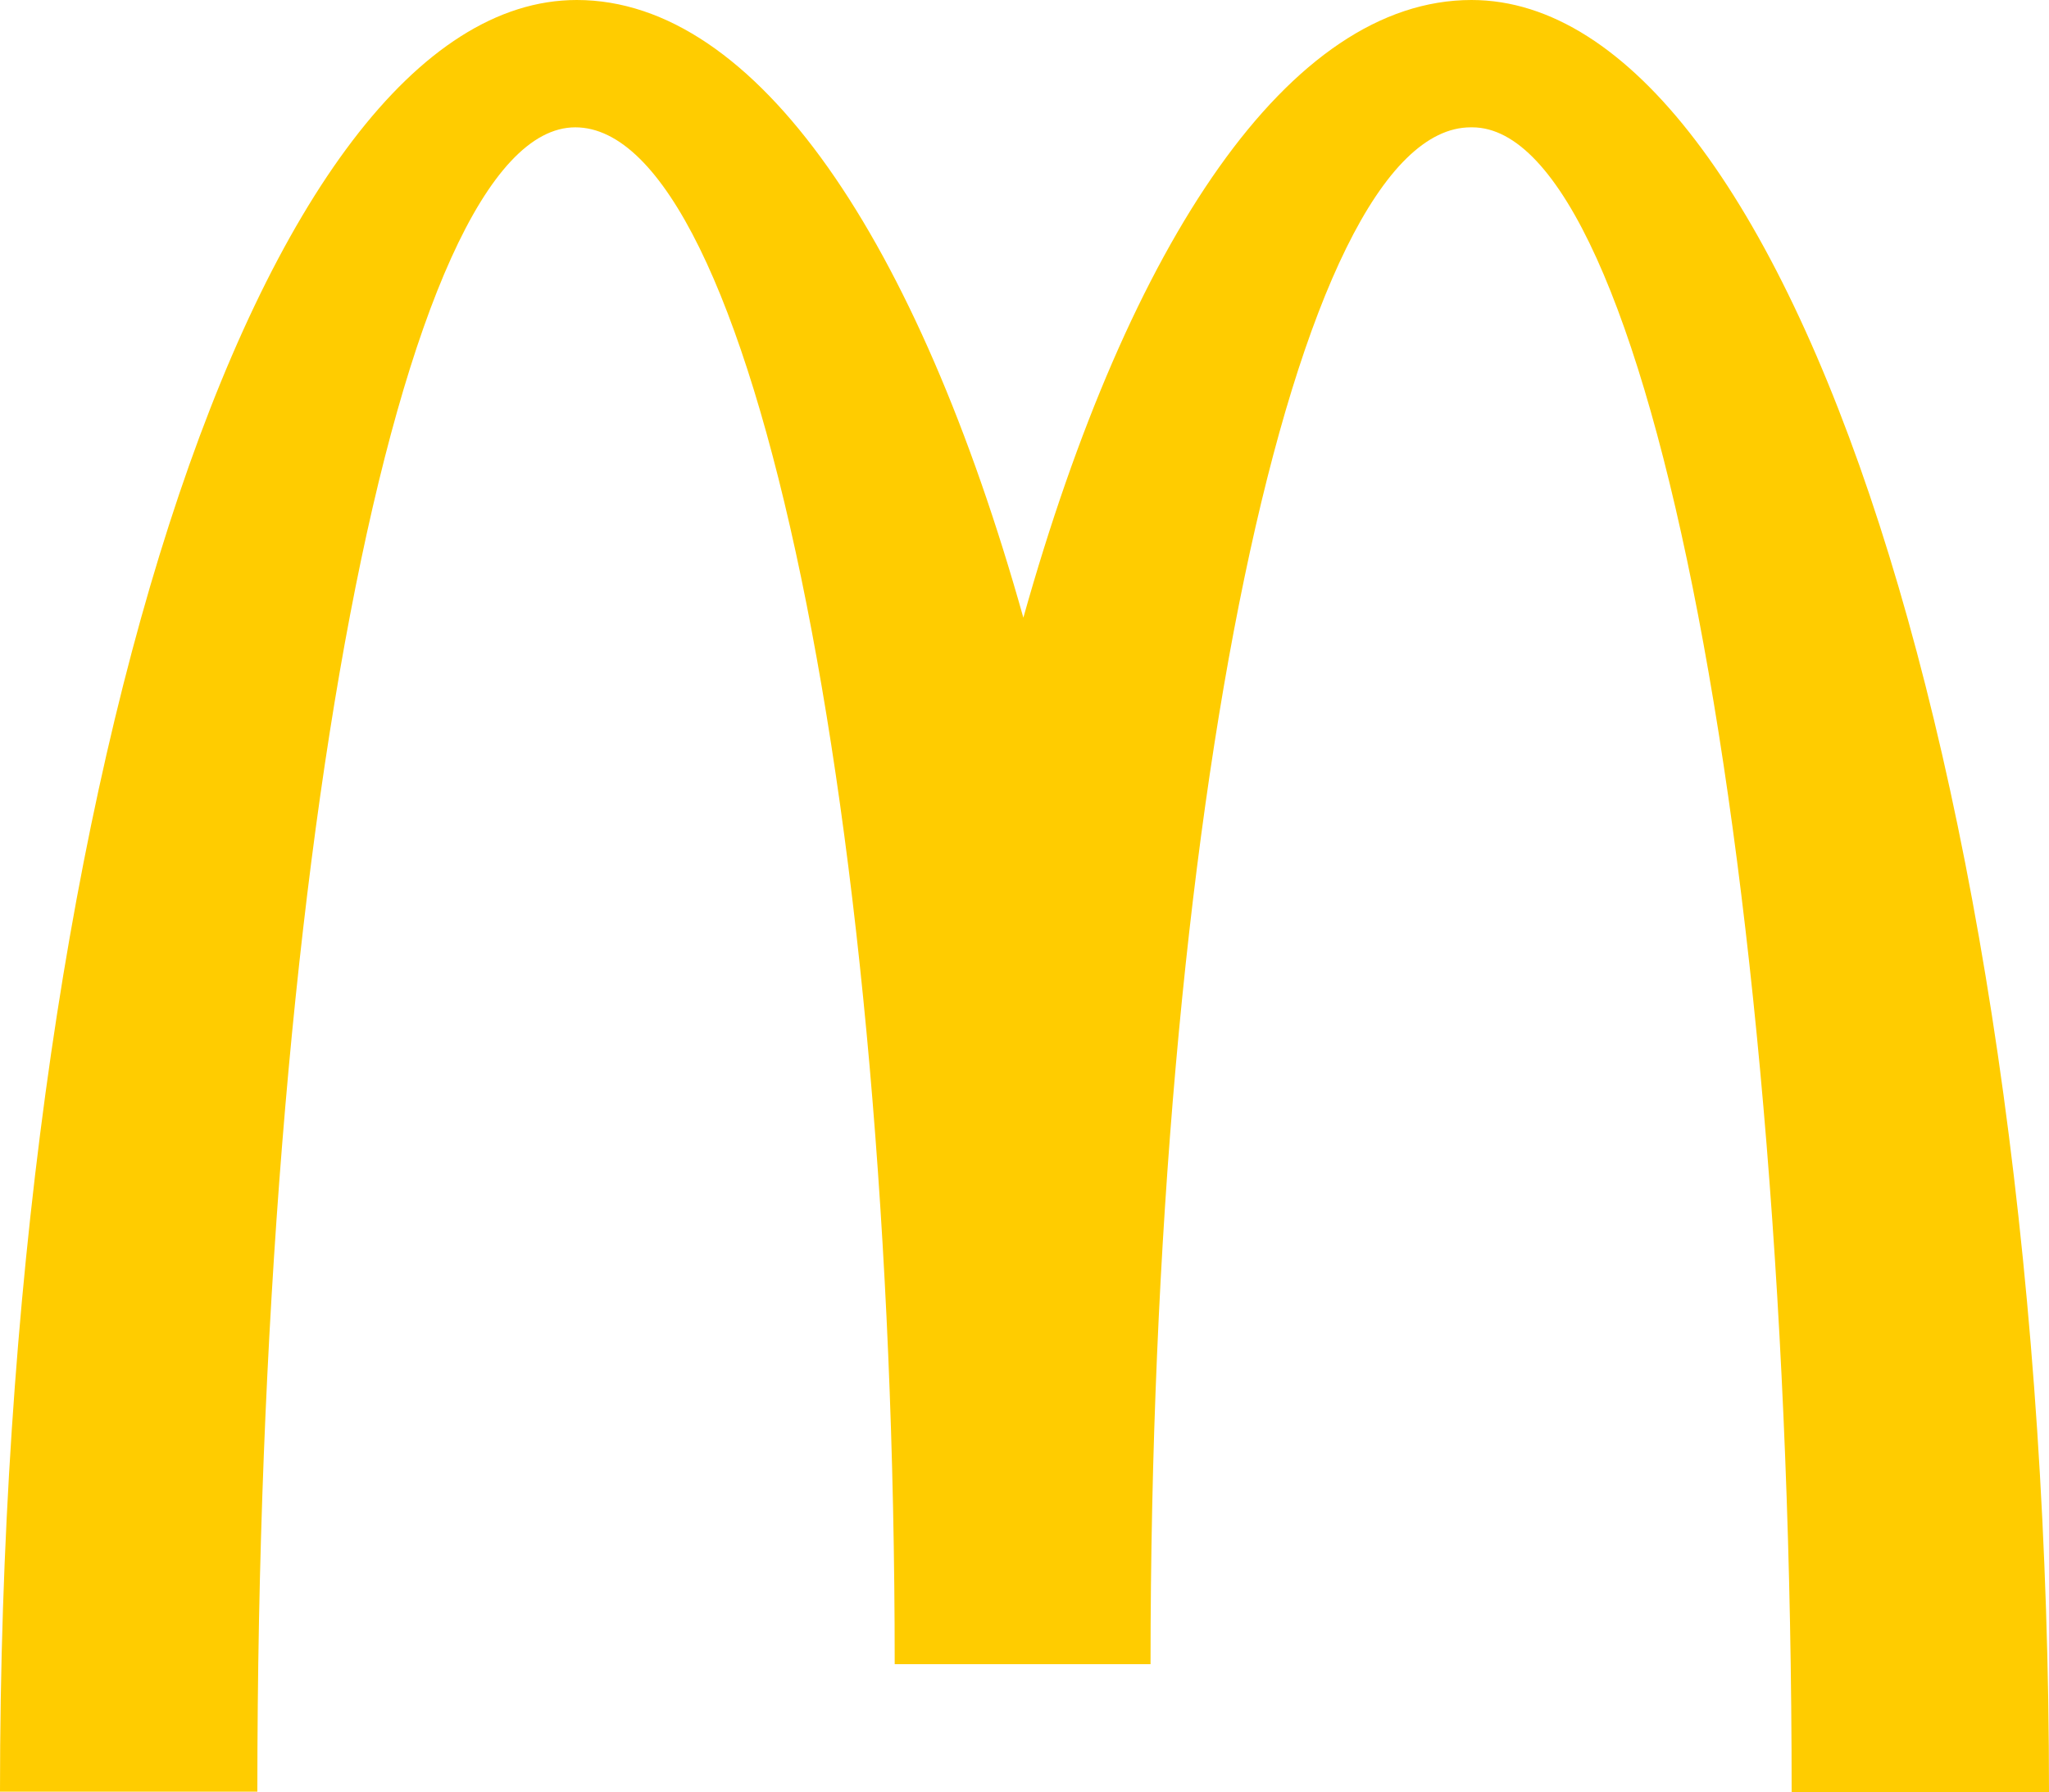<svg xmlns="http://www.w3.org/2000/svg" width="55.582" height="48.634" viewBox="0 0 55.582 48.634">
  <g id="macdonalds-color" transform="translate(-75 -28)">
    <g id="McDonald_s_Golden_Arches" data-name="McDonald&apos;s_Golden_Arches" transform="translate(75 28)">
      <path id="Path" d="M39.936,3.455c4.784,0,8.665,20.215,8.665,45.179h6.981C55.582,21.757,48.539,0,39.916,0,34.988,0,30.635,6.519,27.76,16.76,24.886,6.519,20.533,0,15.646,0,7.022,0,0,21.736,0,48.614H6.981c0-24.965,3.84-45.159,8.624-45.159s8.665,18.672,8.665,41.7h6.94c0-23.032,3.9-41.7,8.685-41.7" fill="#fc0"/>
    </g>
  </g>
</svg>
